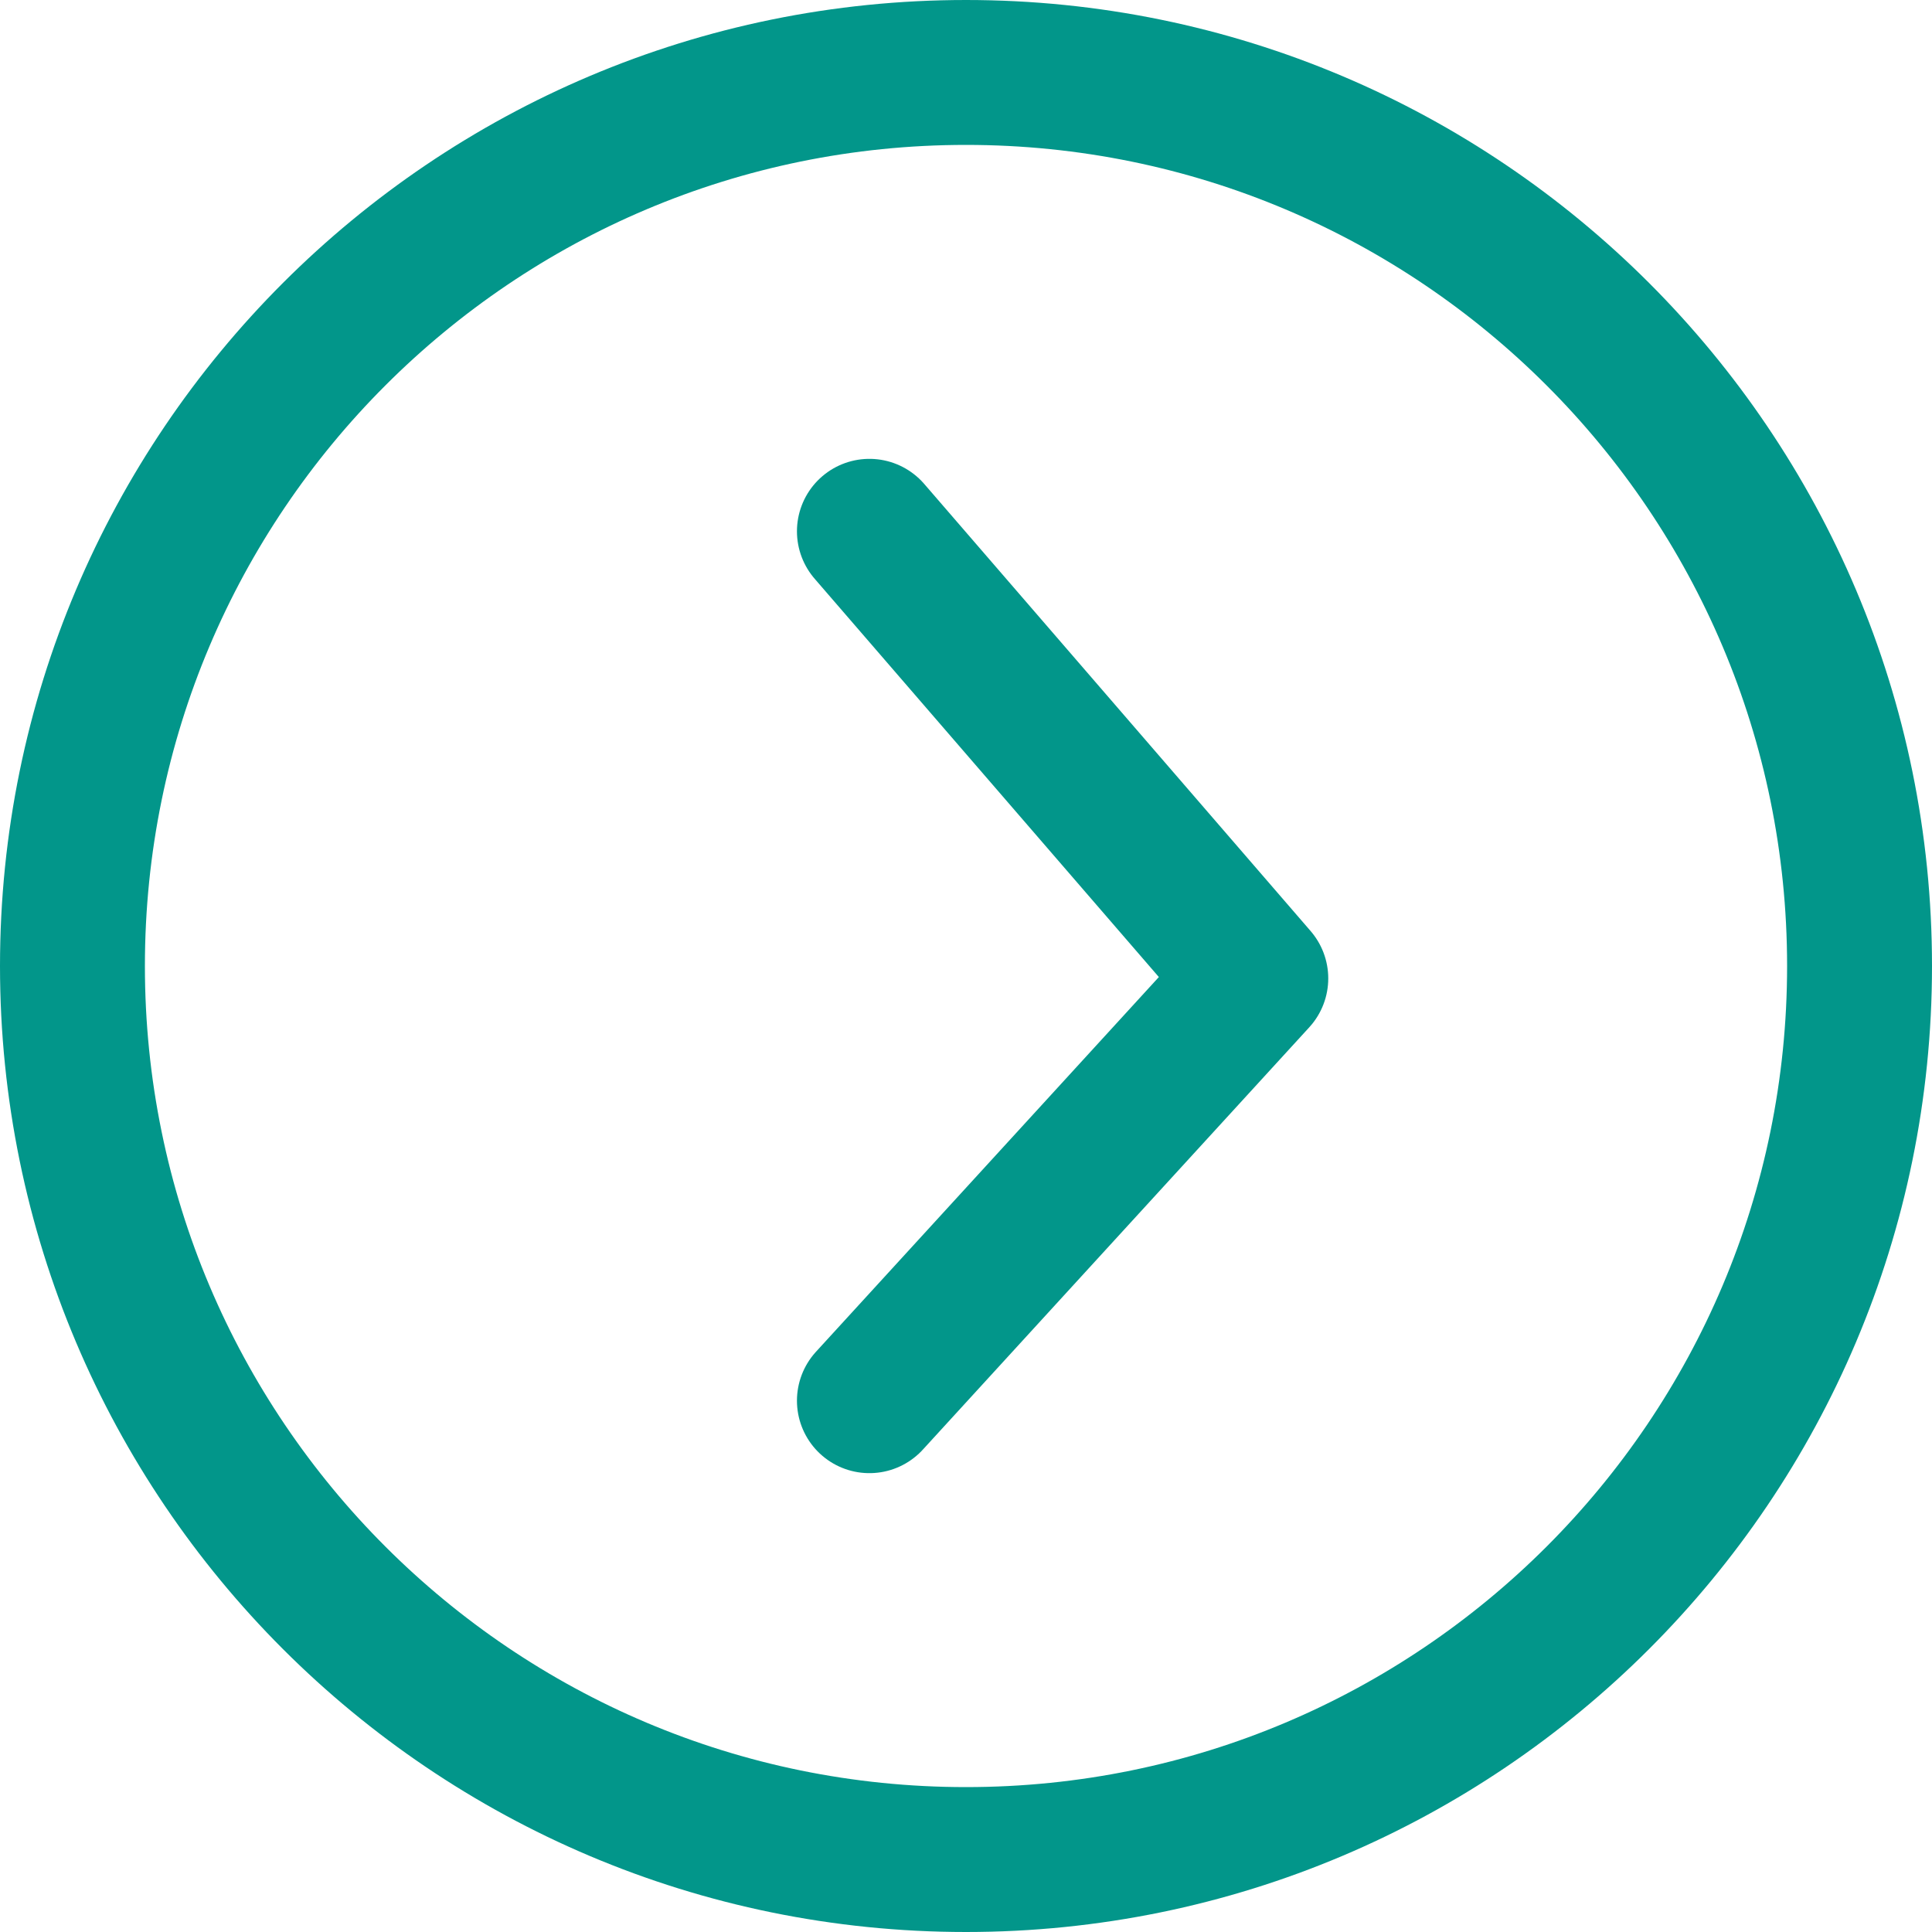 <svg width="40" height="40" viewBox="0 0 40 40" fill="none" xmlns="http://www.w3.org/2000/svg">
<g id="Group 3">
<path id="Ellipse 7" d="M38.5 20C38.5 30.217 30.217 38.5 20 38.5C9.783 38.5 1.5 30.217 1.5 20C1.5 9.783 9.783 1.5 20 1.5C30.217 1.5 38.5 9.783 38.5 20Z" stroke="#02968A" stroke-width="3"/>
<path id="Vector 1" d="M18 11L26 20.257L18 29" stroke="#02968A" stroke-width="3" stroke-linecap="round" stroke-linejoin="round"/>
</g>
</svg>
